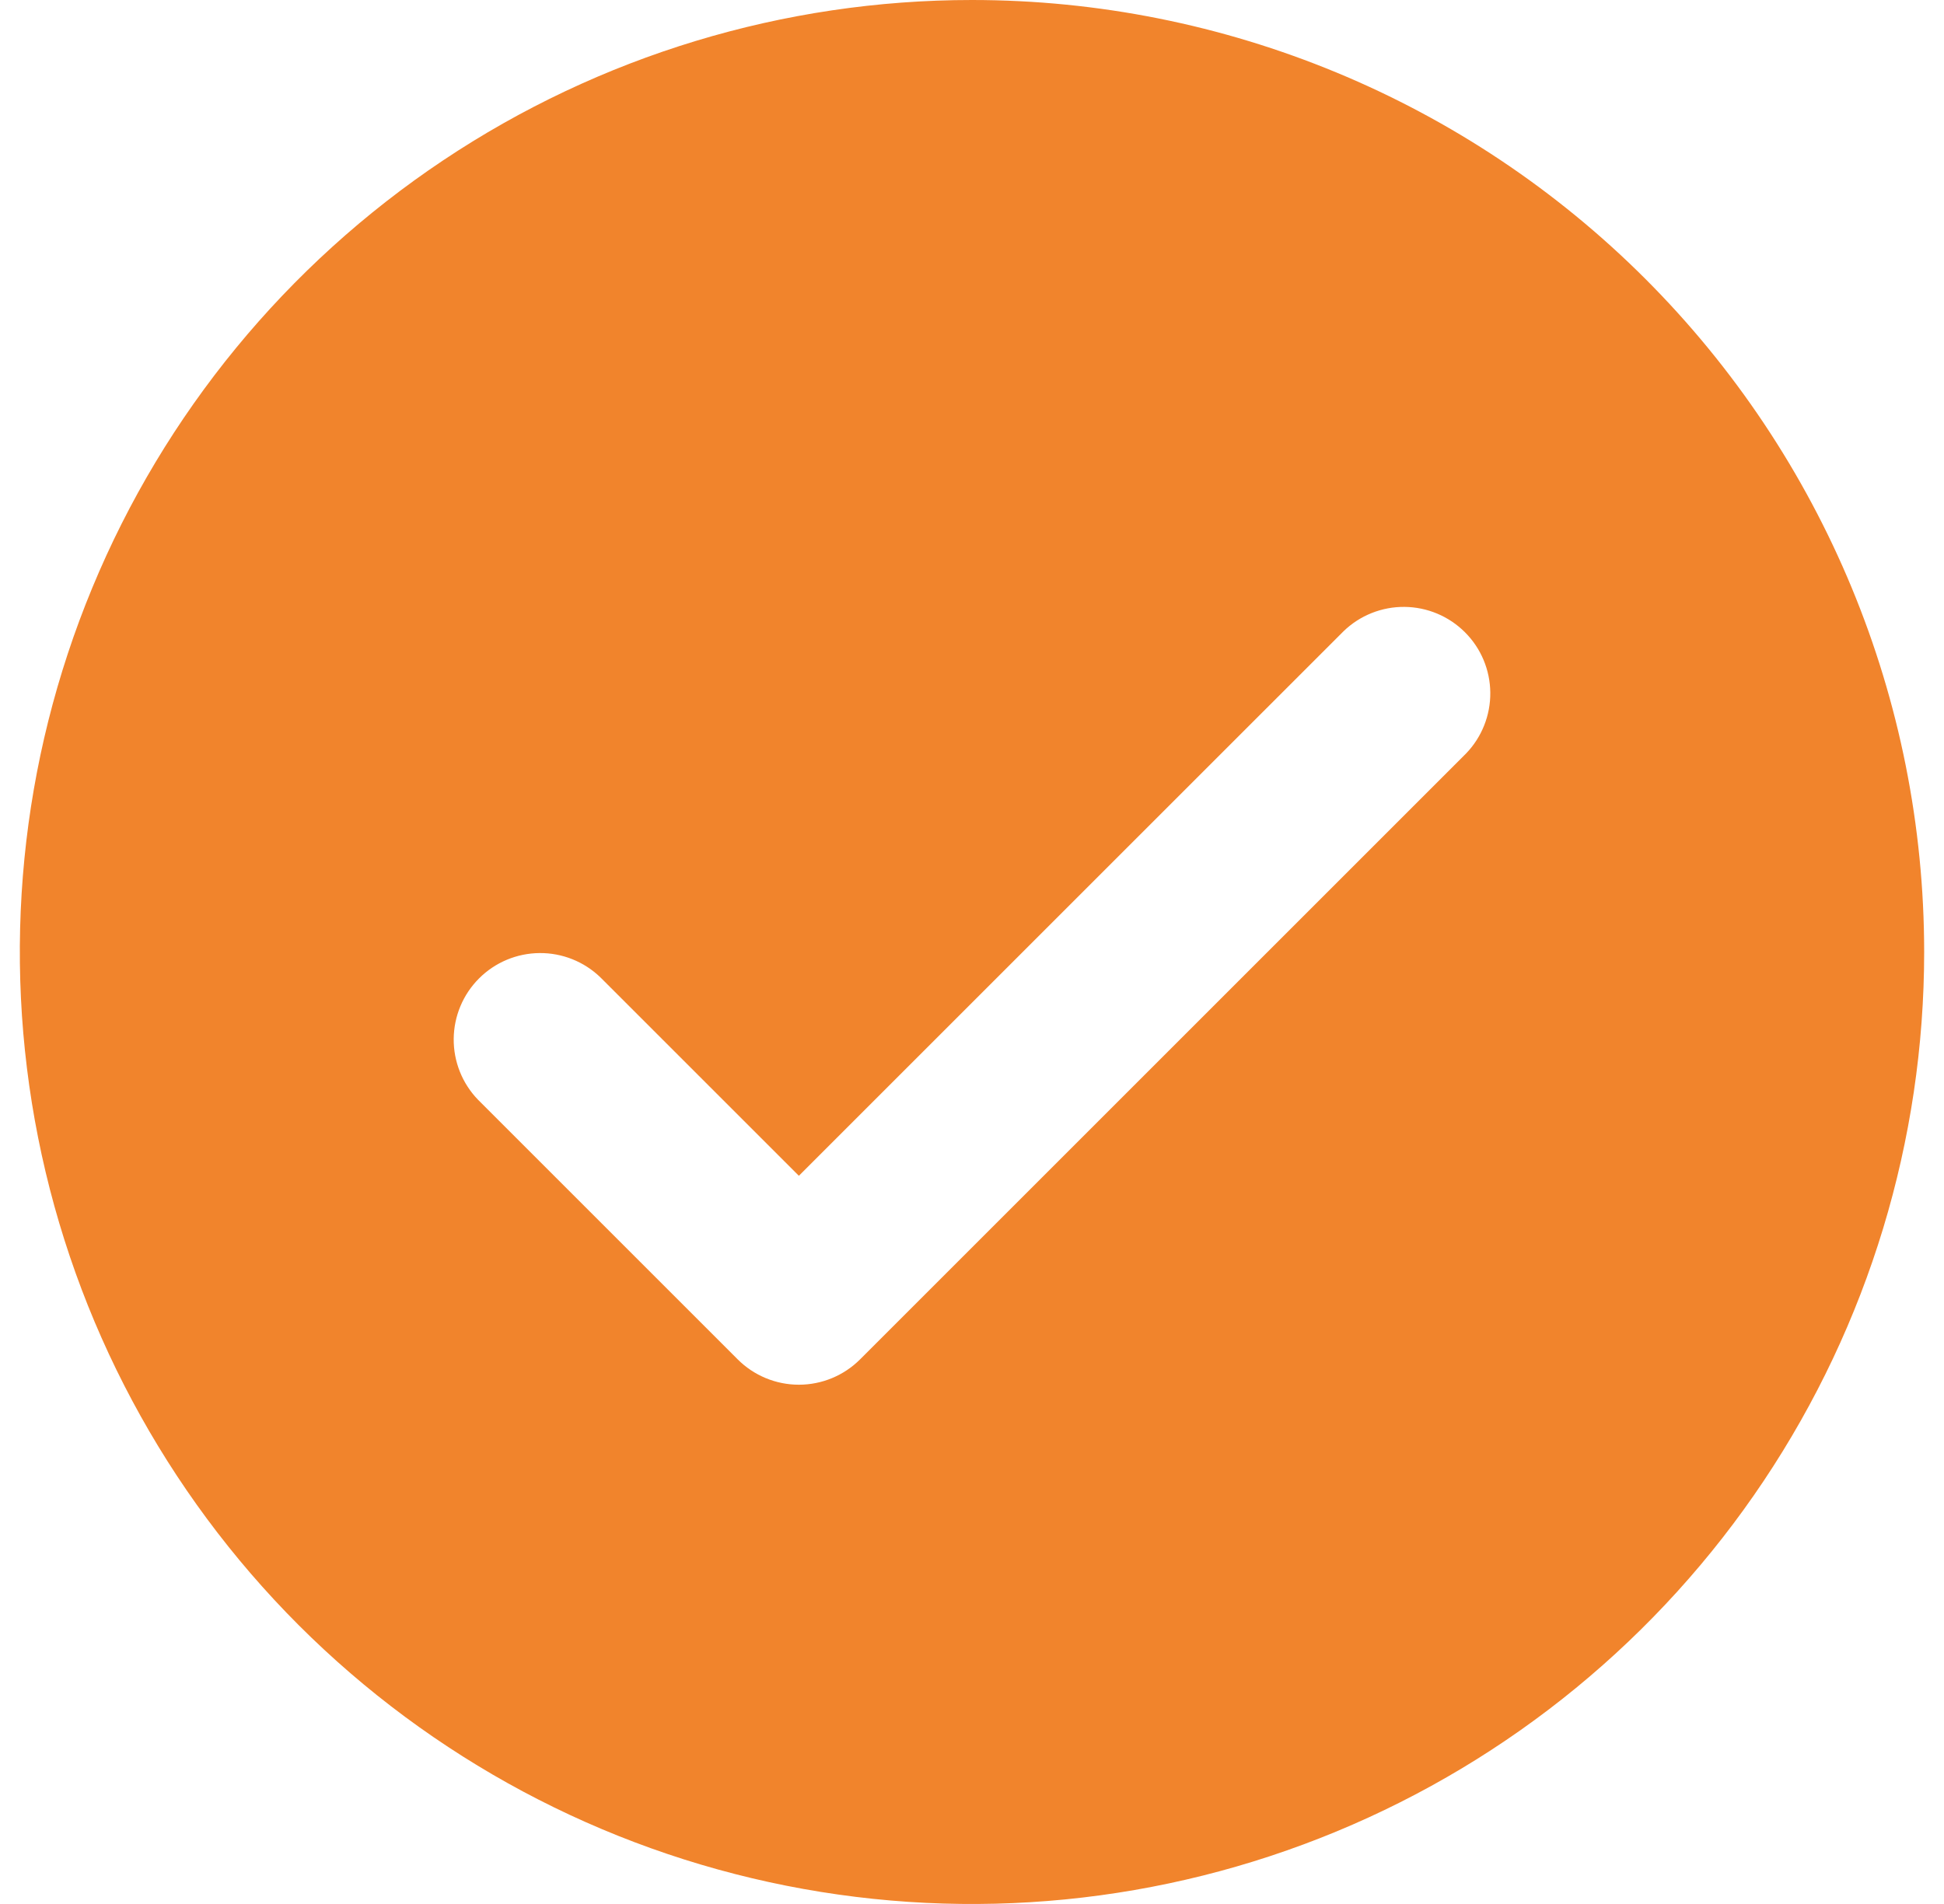 <svg viewBox="0 0 49 48" fill="none" xmlns="http://www.w3.org/2000/svg">
<path d="M24.5 0C19.753 0 15.113 1.408 11.166 4.045C7.22 6.682 4.143 10.43 2.327 14.816C0.51 19.201 0.035 24.027 0.961 28.682C1.887 33.338 4.173 37.614 7.529 40.971C10.886 44.327 15.162 46.613 19.818 47.539C24.473 48.465 29.299 47.99 33.684 46.173C38.07 44.357 41.818 41.281 44.455 37.334C47.092 33.387 48.5 28.747 48.5 24C48.5 17.635 45.971 11.53 41.471 7.029C36.97 2.529 30.865 0 24.5 0ZM36.952 18.997L21.679 34.27C21.27 34.679 20.715 34.909 20.136 34.909C19.558 34.909 19.003 34.679 18.594 34.27L12.048 27.724C11.651 27.313 11.431 26.762 11.436 26.19C11.441 25.618 11.67 25.07 12.075 24.666C12.479 24.261 13.027 24.032 13.599 24.027C14.171 24.022 14.722 24.242 15.133 24.639L20.136 29.642L33.867 15.912C34.278 15.515 34.829 15.295 35.401 15.3C35.973 15.305 36.52 15.534 36.925 15.939C37.33 16.343 37.559 16.89 37.564 17.462C37.569 18.035 37.349 18.586 36.952 18.997Z" fill="#F1842C"/>
</svg>
